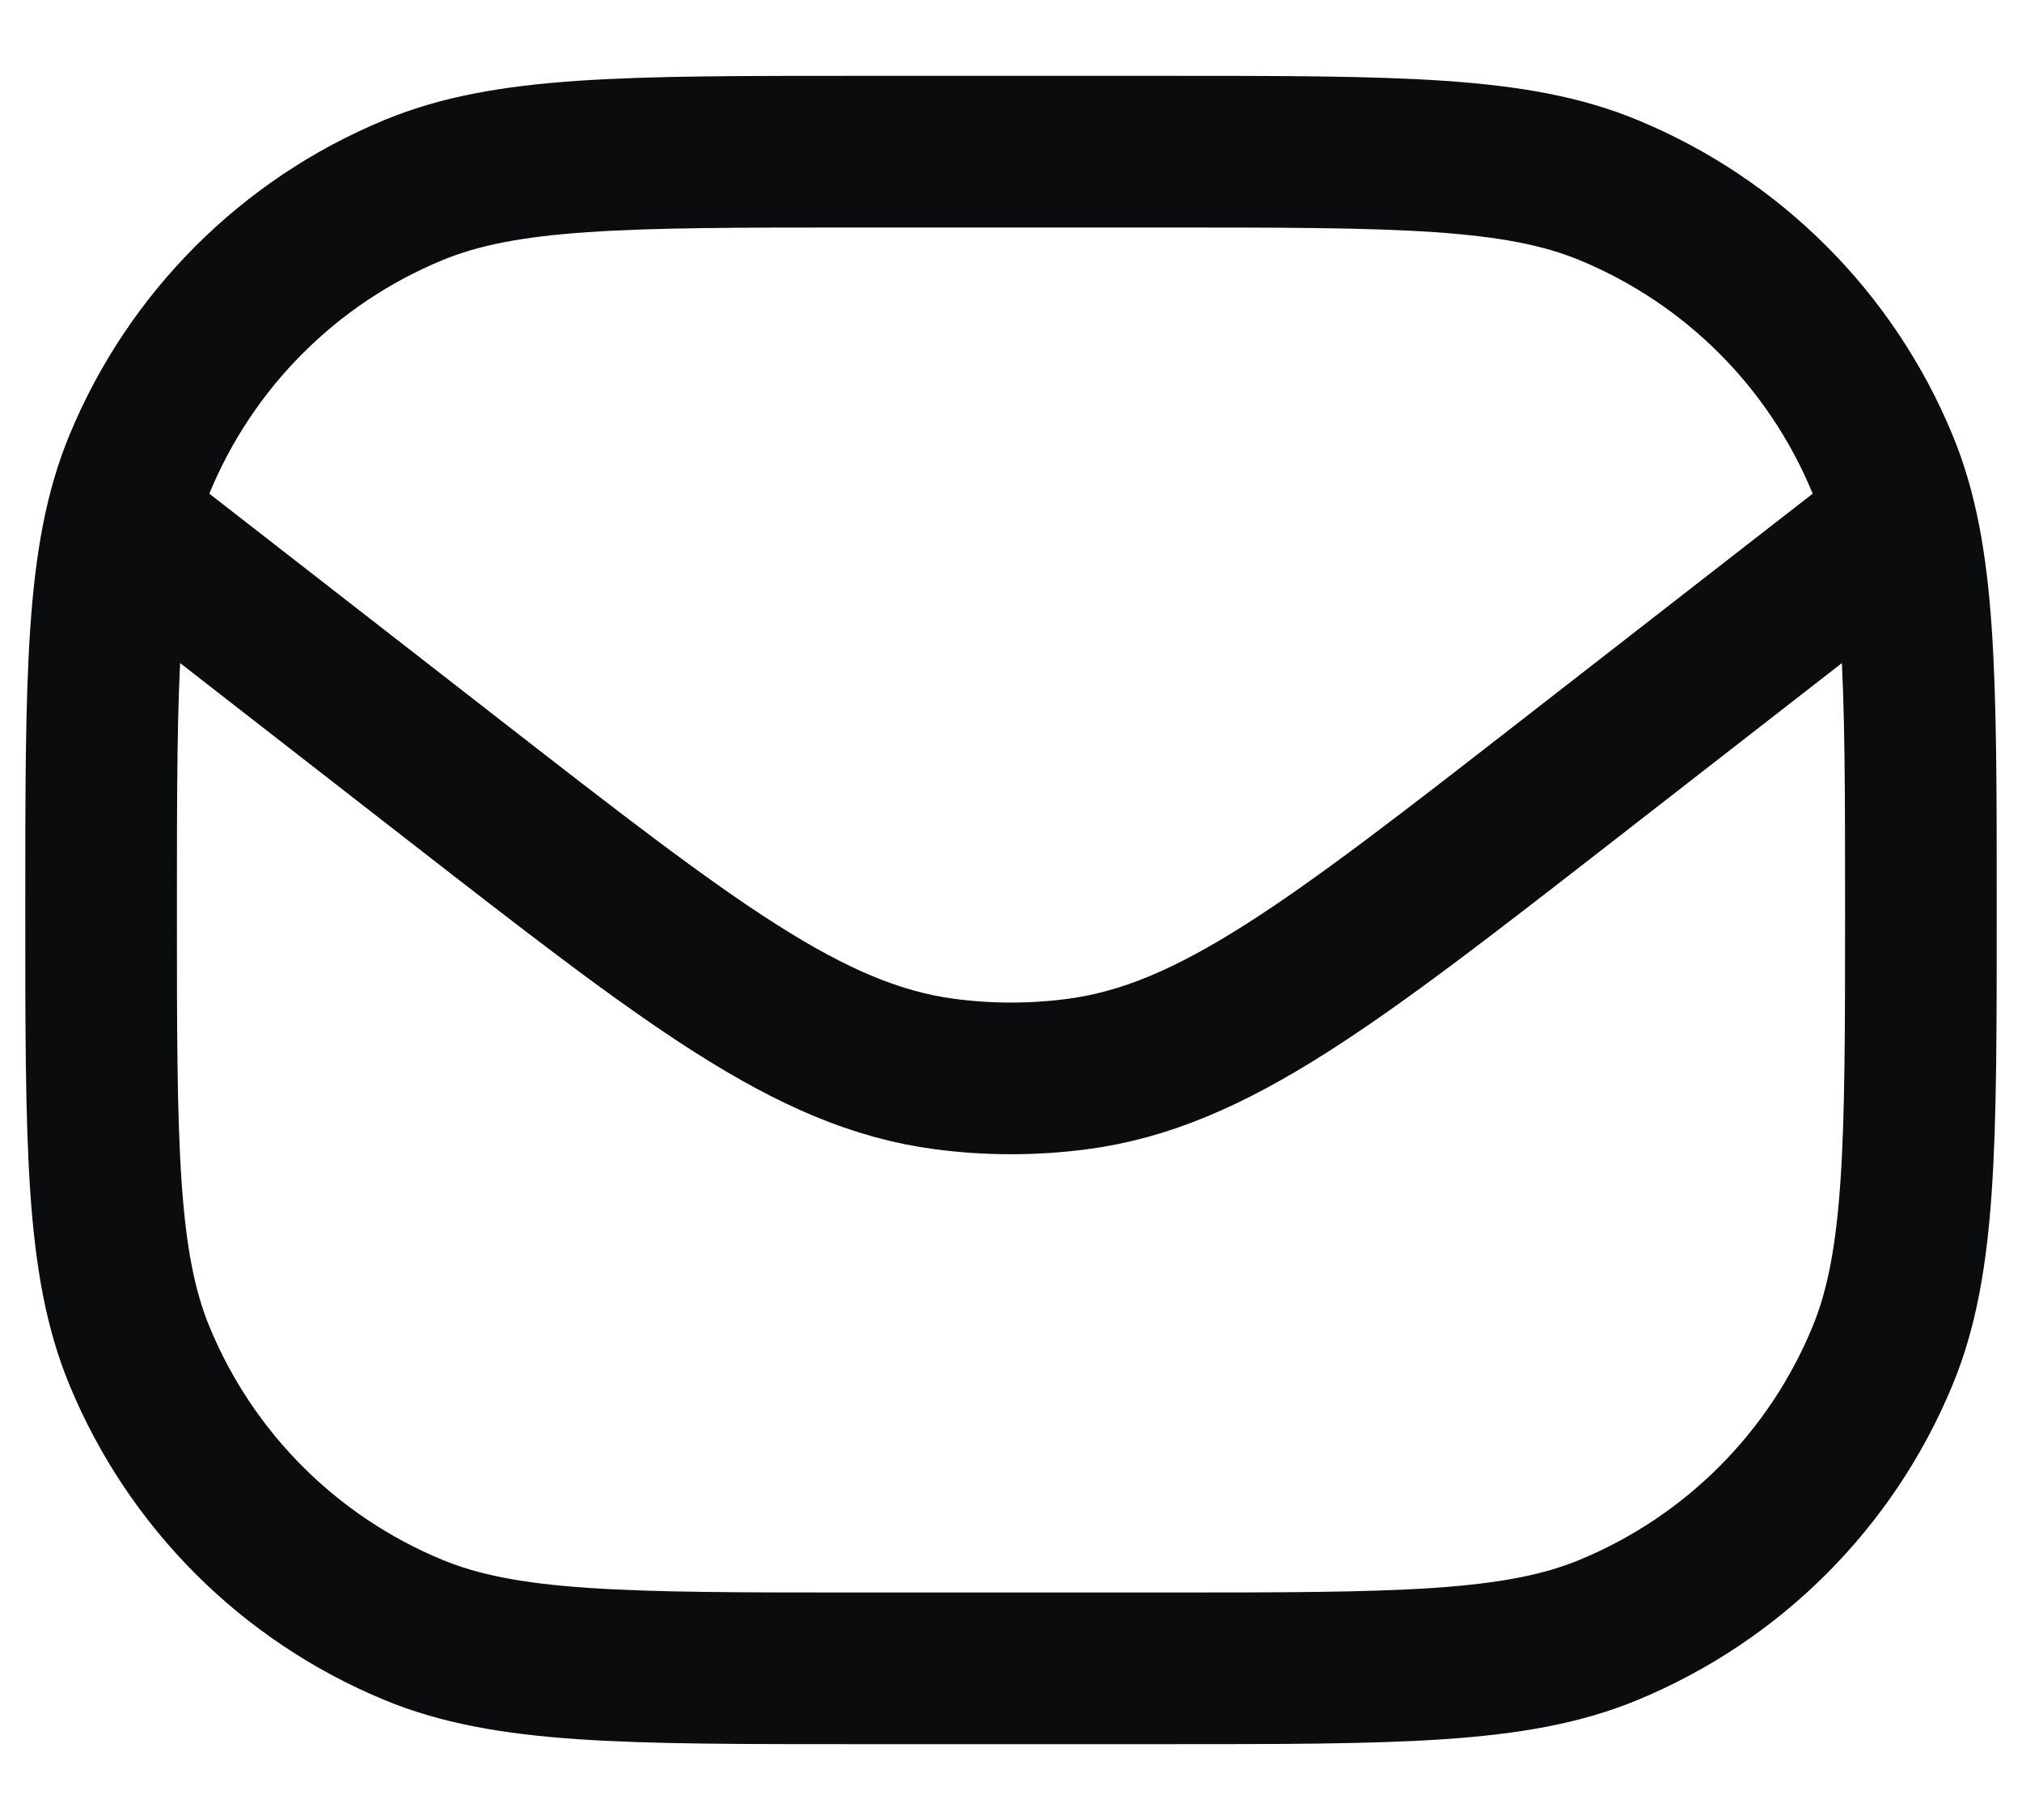 <svg width="20" height="18" viewBox="0 0 20 18" fill="none" xmlns="http://www.w3.org/2000/svg">
<path d="M1 9C1 6.67 1 5.505 1.381 4.587C1.888 3.361 2.861 2.388 4.087 1.881C5.005 1.5 6.17 1.5 8.5 1.5H11.5C13.83 1.5 14.995 1.5 15.913 1.881C17.139 2.388 18.112 3.361 18.619 4.587C19 5.505 19 6.67 19 9V9C19 11.33 19 12.495 18.619 13.413C18.112 14.639 17.139 15.612 15.913 16.119C14.995 16.5 13.83 16.5 11.5 16.5H8.5C6.17 16.5 5.005 16.5 4.087 16.119C2.861 15.612 1.888 14.639 1.381 13.413C1 12.495 1 11.33 1 9V9Z" stroke="#0B0C0E" stroke-width="1.5" stroke-linejoin="round"/>
<path d="M1 5L4.475 7.703C6.824 9.53 7.999 10.444 9.341 10.622C9.779 10.68 10.222 10.68 10.659 10.622C12.002 10.444 13.176 9.53 15.526 7.702L19 5" stroke="#0B0C0E" stroke-width="1.5" stroke-linejoin="round"/>
</svg>
